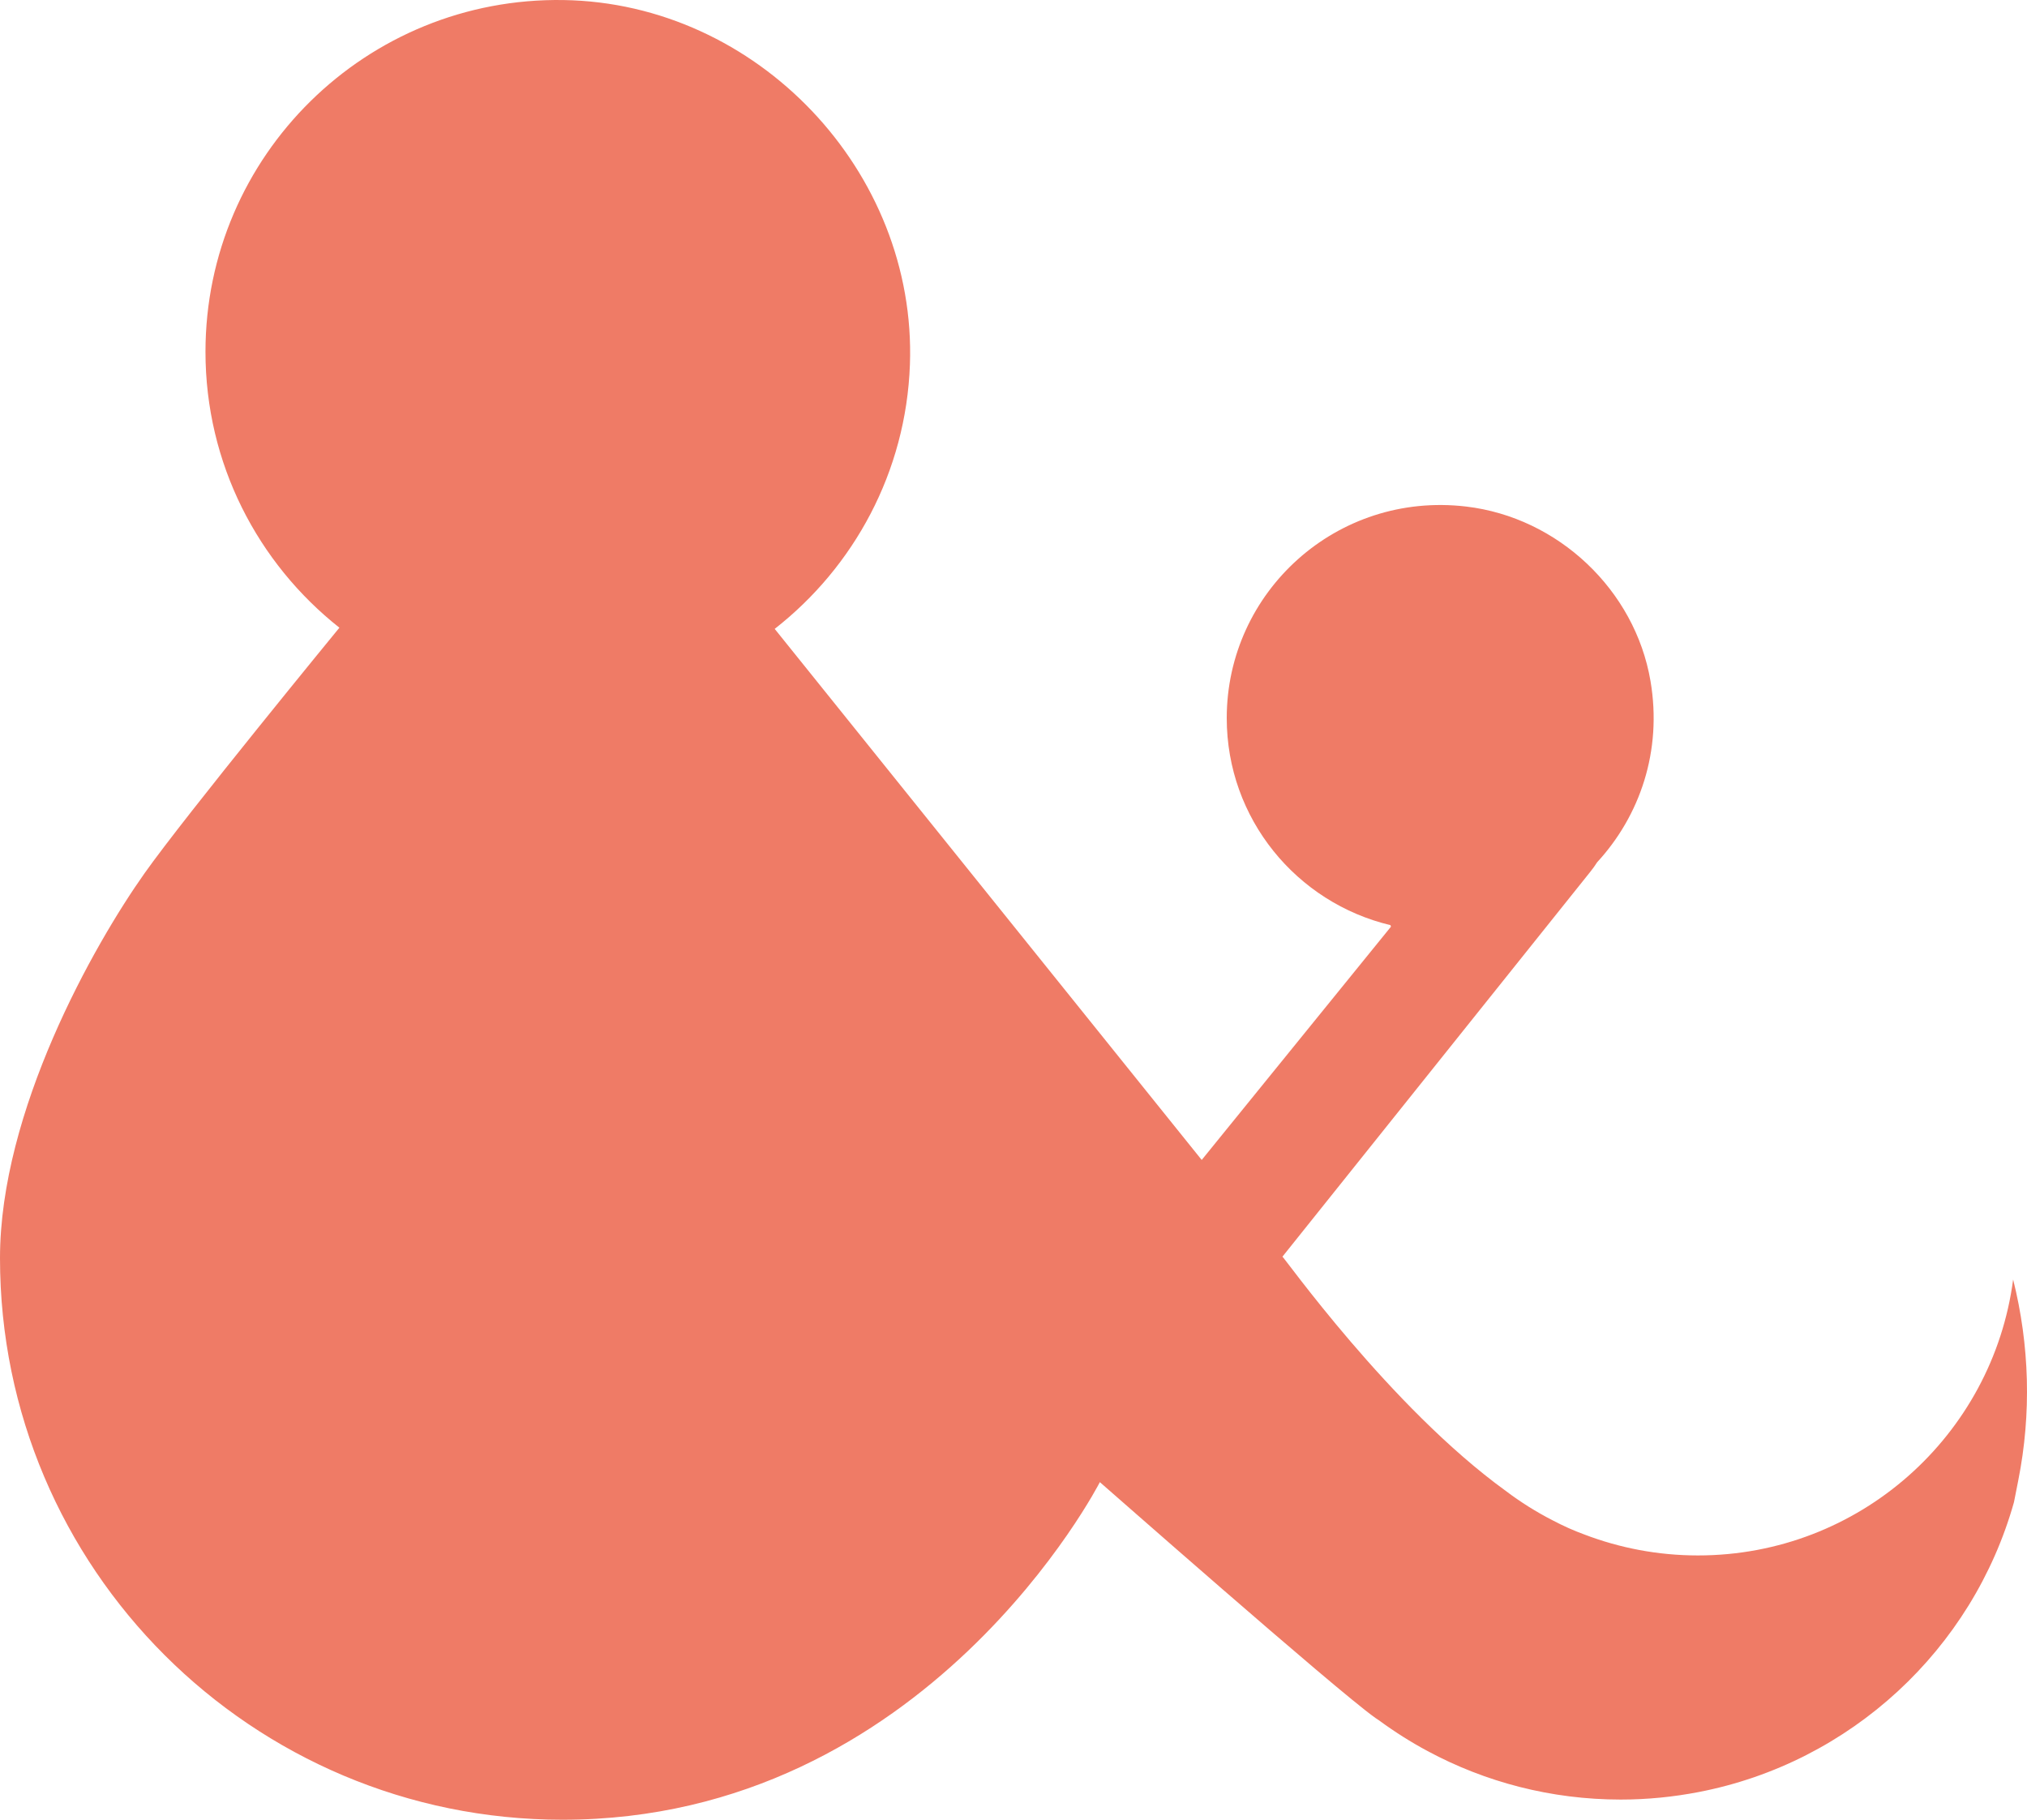 <?xml version="1.0" encoding="UTF-8"?>
<svg width="235px" height="211px" viewBox="0 0 235 211" version="1.1" xmlns="http://www.w3.org/2000/svg" xmlns:xlink="http://www.w3.org/1999/xlink">
    <title>Fill 1</title>
    <g id="Symbols" stroke="none" stroke-width="1" fill="none" fill-rule="evenodd">
        <g id="logo/coral" fill="#EF7B66">
            <path d="M233.989,171.643 C235.522,163.922 235.303,155.989 233.393,148.359 L233.393,148.359 C231.026,166.413 215.575,180.354 196.85,180.354 C192.202,180.354 187.756,179.485 183.662,177.918 C182.457,177.48 181.24,176.934 180.018,176.29 C178.095,175.306 176.27,174.158 174.561,172.864 C161.153,163.157 148.719,145.54 148.676,145.716 L184.385,101.068 C184.684,100.698 184.933,100.339 185.164,99.981 C190.104,94.617 192.732,87.097 191.351,78.969 C189.556,68.405 180.632,59.986 169.974,58.734 C154.966,56.967 142.222,68.63 142.222,83.264 C142.222,94.927 150.325,104.677 161.202,107.27 C161.238,107.361 161.232,107.355 161.263,107.447 L139.32,134.497 L89.814,72.919 C99,65.738 105.041,54.725 105.491,42.284 C106.3,19.869 87.788,0.358 65.335,0.005 C42.474,-0.359 23.822,18.041 23.822,40.79 C23.822,53.765 29.9,65.313 39.353,72.785 C39.353,72.785 39.347,72.785 39.341,72.791 C39.341,72.791 21.511,94.532 16.753,101.263 C10.822,109.646 0,128.853 0,145.88 C0,181.842 29.194,211 65.213,211 C107.498,211 127.512,171.855 127.512,171.855 C127.519,171.837 154.741,195.844 159.456,199.197 C159.608,199.3 159.754,199.391 159.9,199.495 C161.682,200.801 163.556,201.991 165.515,203.042 C172.182,206.626 179.811,208.661 187.908,208.661 C190.998,208.661 194.021,208.351 196.947,207.787 C214.565,204.385 228.696,191.233 233.49,174.176 C233.666,173.289 233.831,172.445 233.989,171.643" id="Fill-1"></path>
        </g>
    </g>
</svg>